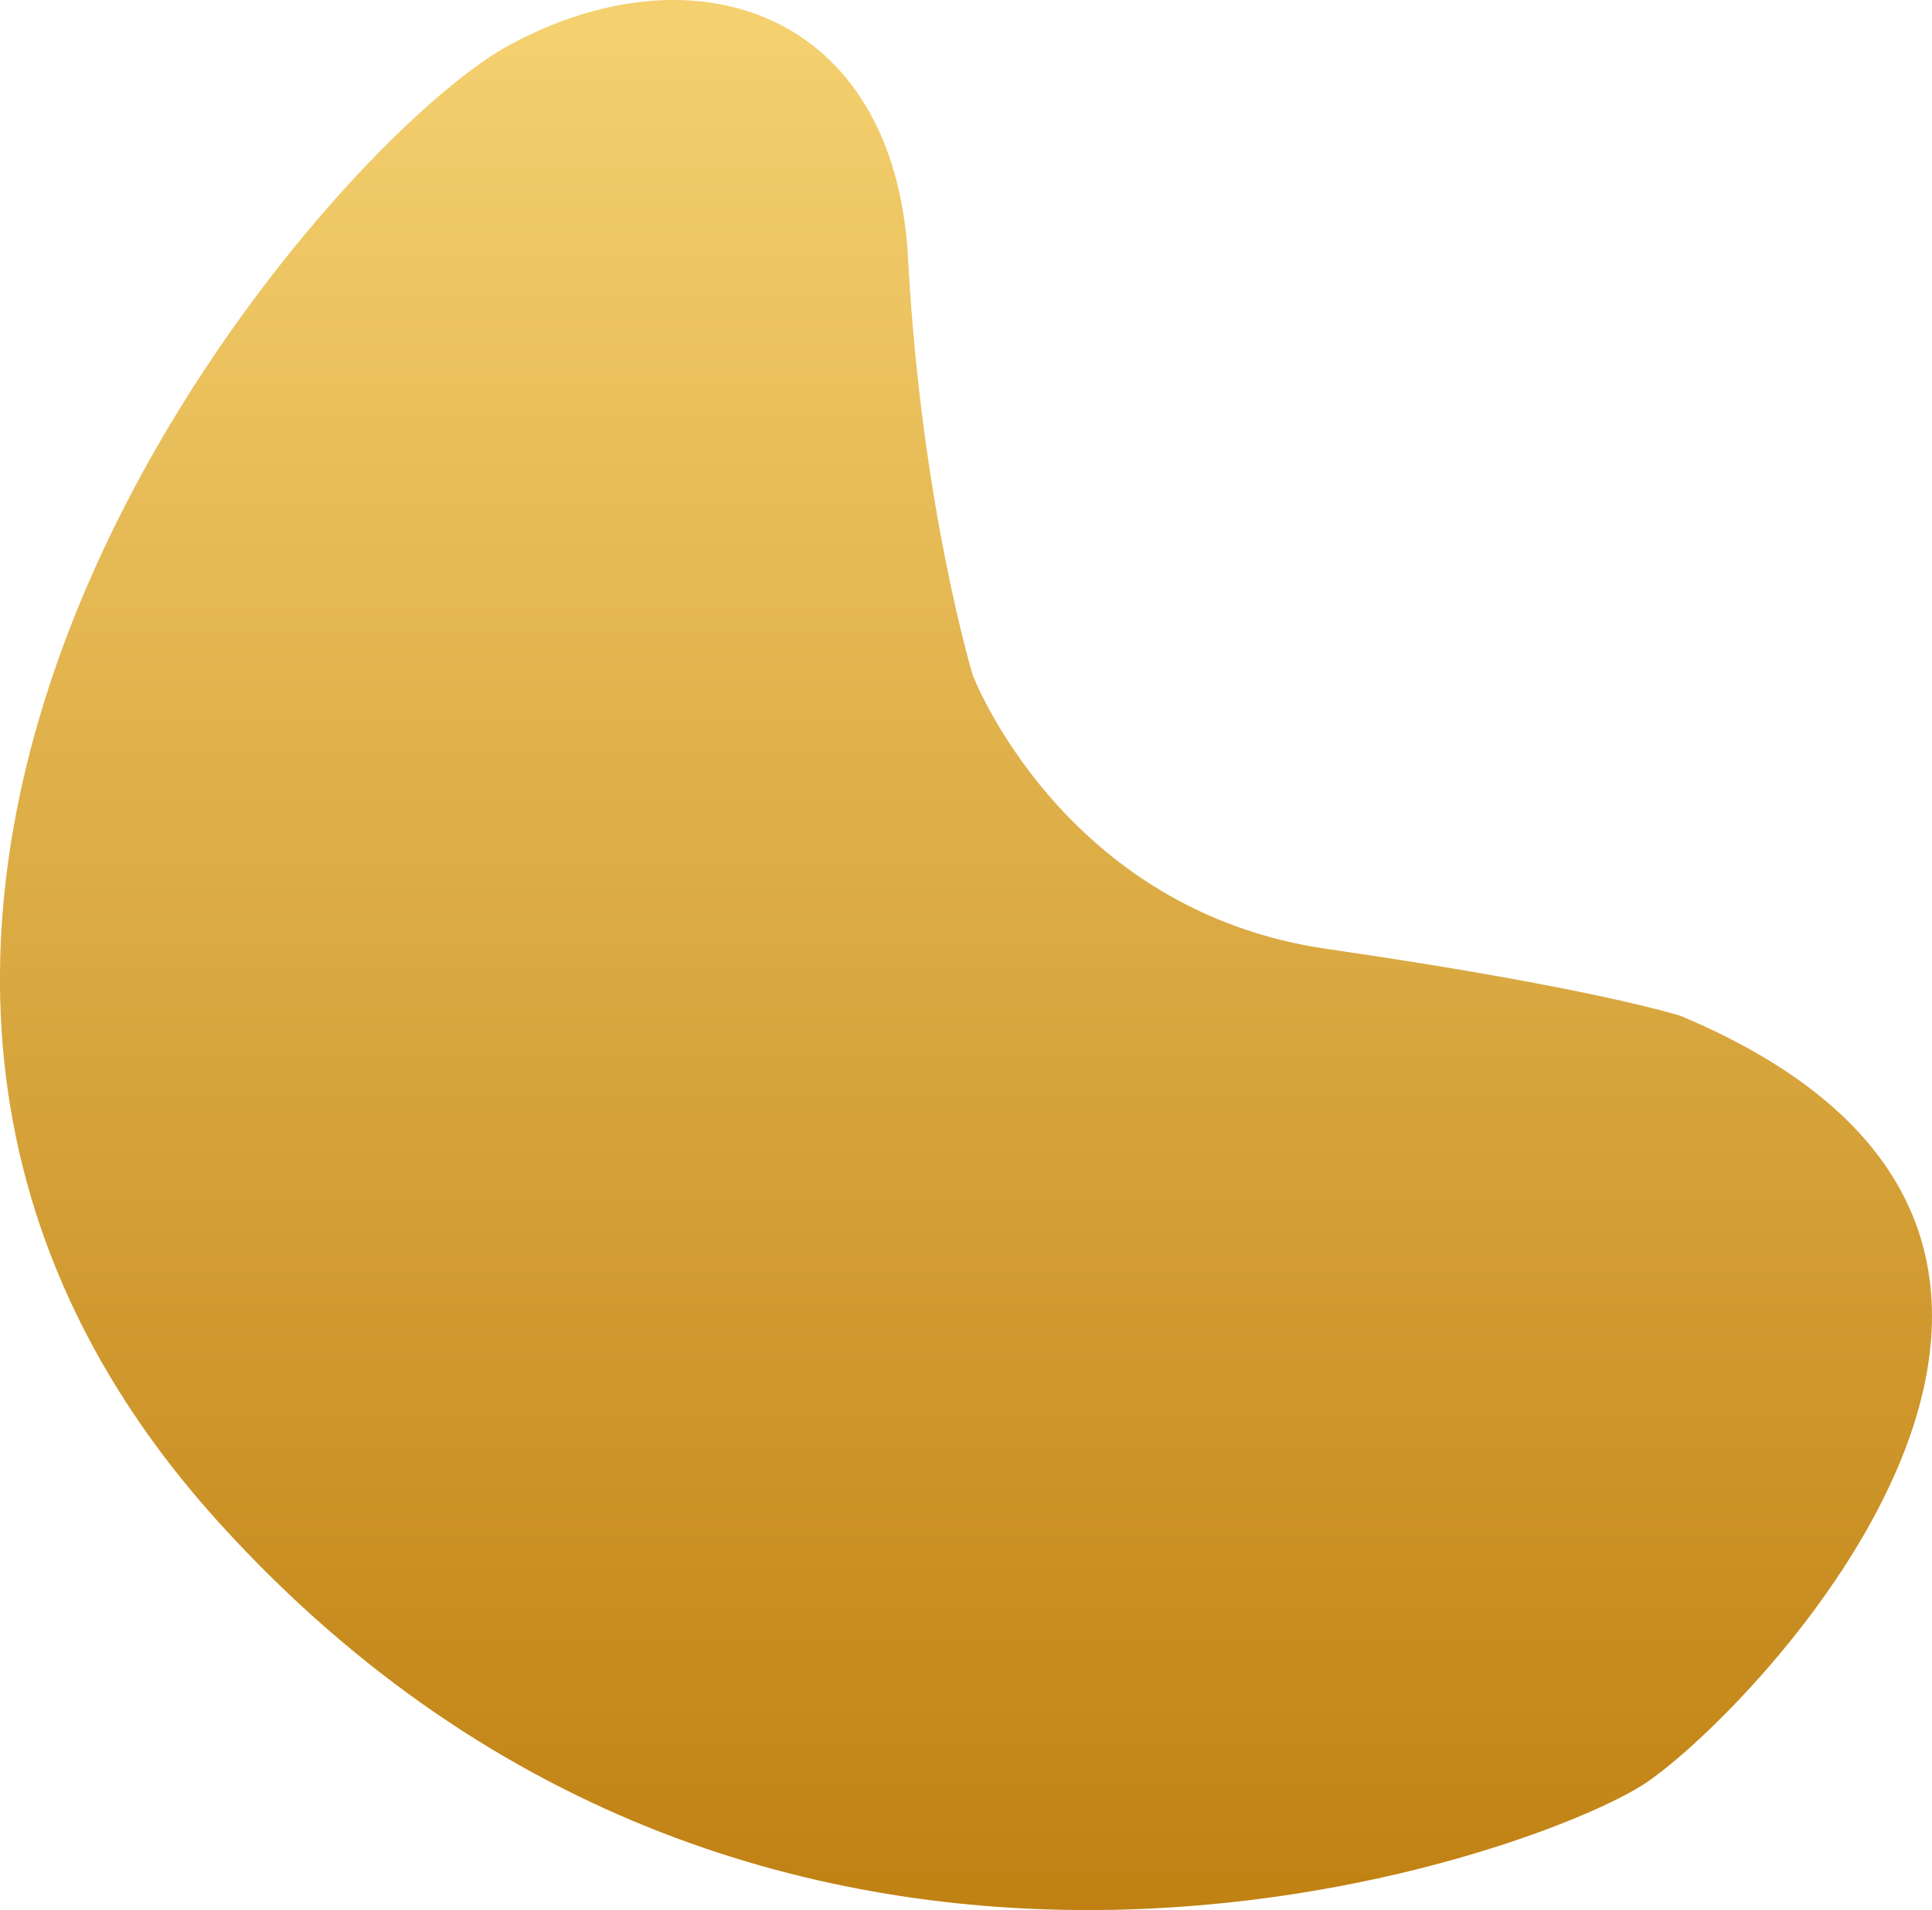 <svg xmlns="http://www.w3.org/2000/svg" xmlns:xlink="http://www.w3.org/1999/xlink" width="474.047" height="468.754" viewBox="0 0 474.047 468.754">
  <defs>
    <linearGradient id="linear-gradient" x1="0.5" x2="0.5" y2="1" gradientUnits="objectBoundingBox">
      <stop offset="0" stop-color="#f4d06f"/>
      <stop offset="1" stop-color="#ba7808"/>
    </linearGradient>
  </defs>
  <path id="Path_1138" data-name="Path 1138" d="M8784.959,9498.723c130.5,54.7,17.576,170.857-8.6,188.333s-213.523,86.85-350.1-64.08,25.38-337.4,71.157-362.372,94.794-8.323,98.03,52.252,15.871,102.255,15.871,102.255,22.029,57.823,86.892,67.2S8784.959,9498.723,8784.959,9498.723Z" transform="translate(-8372.639 -9249.429)" fill="url(#linear-gradient)"/>
</svg>
